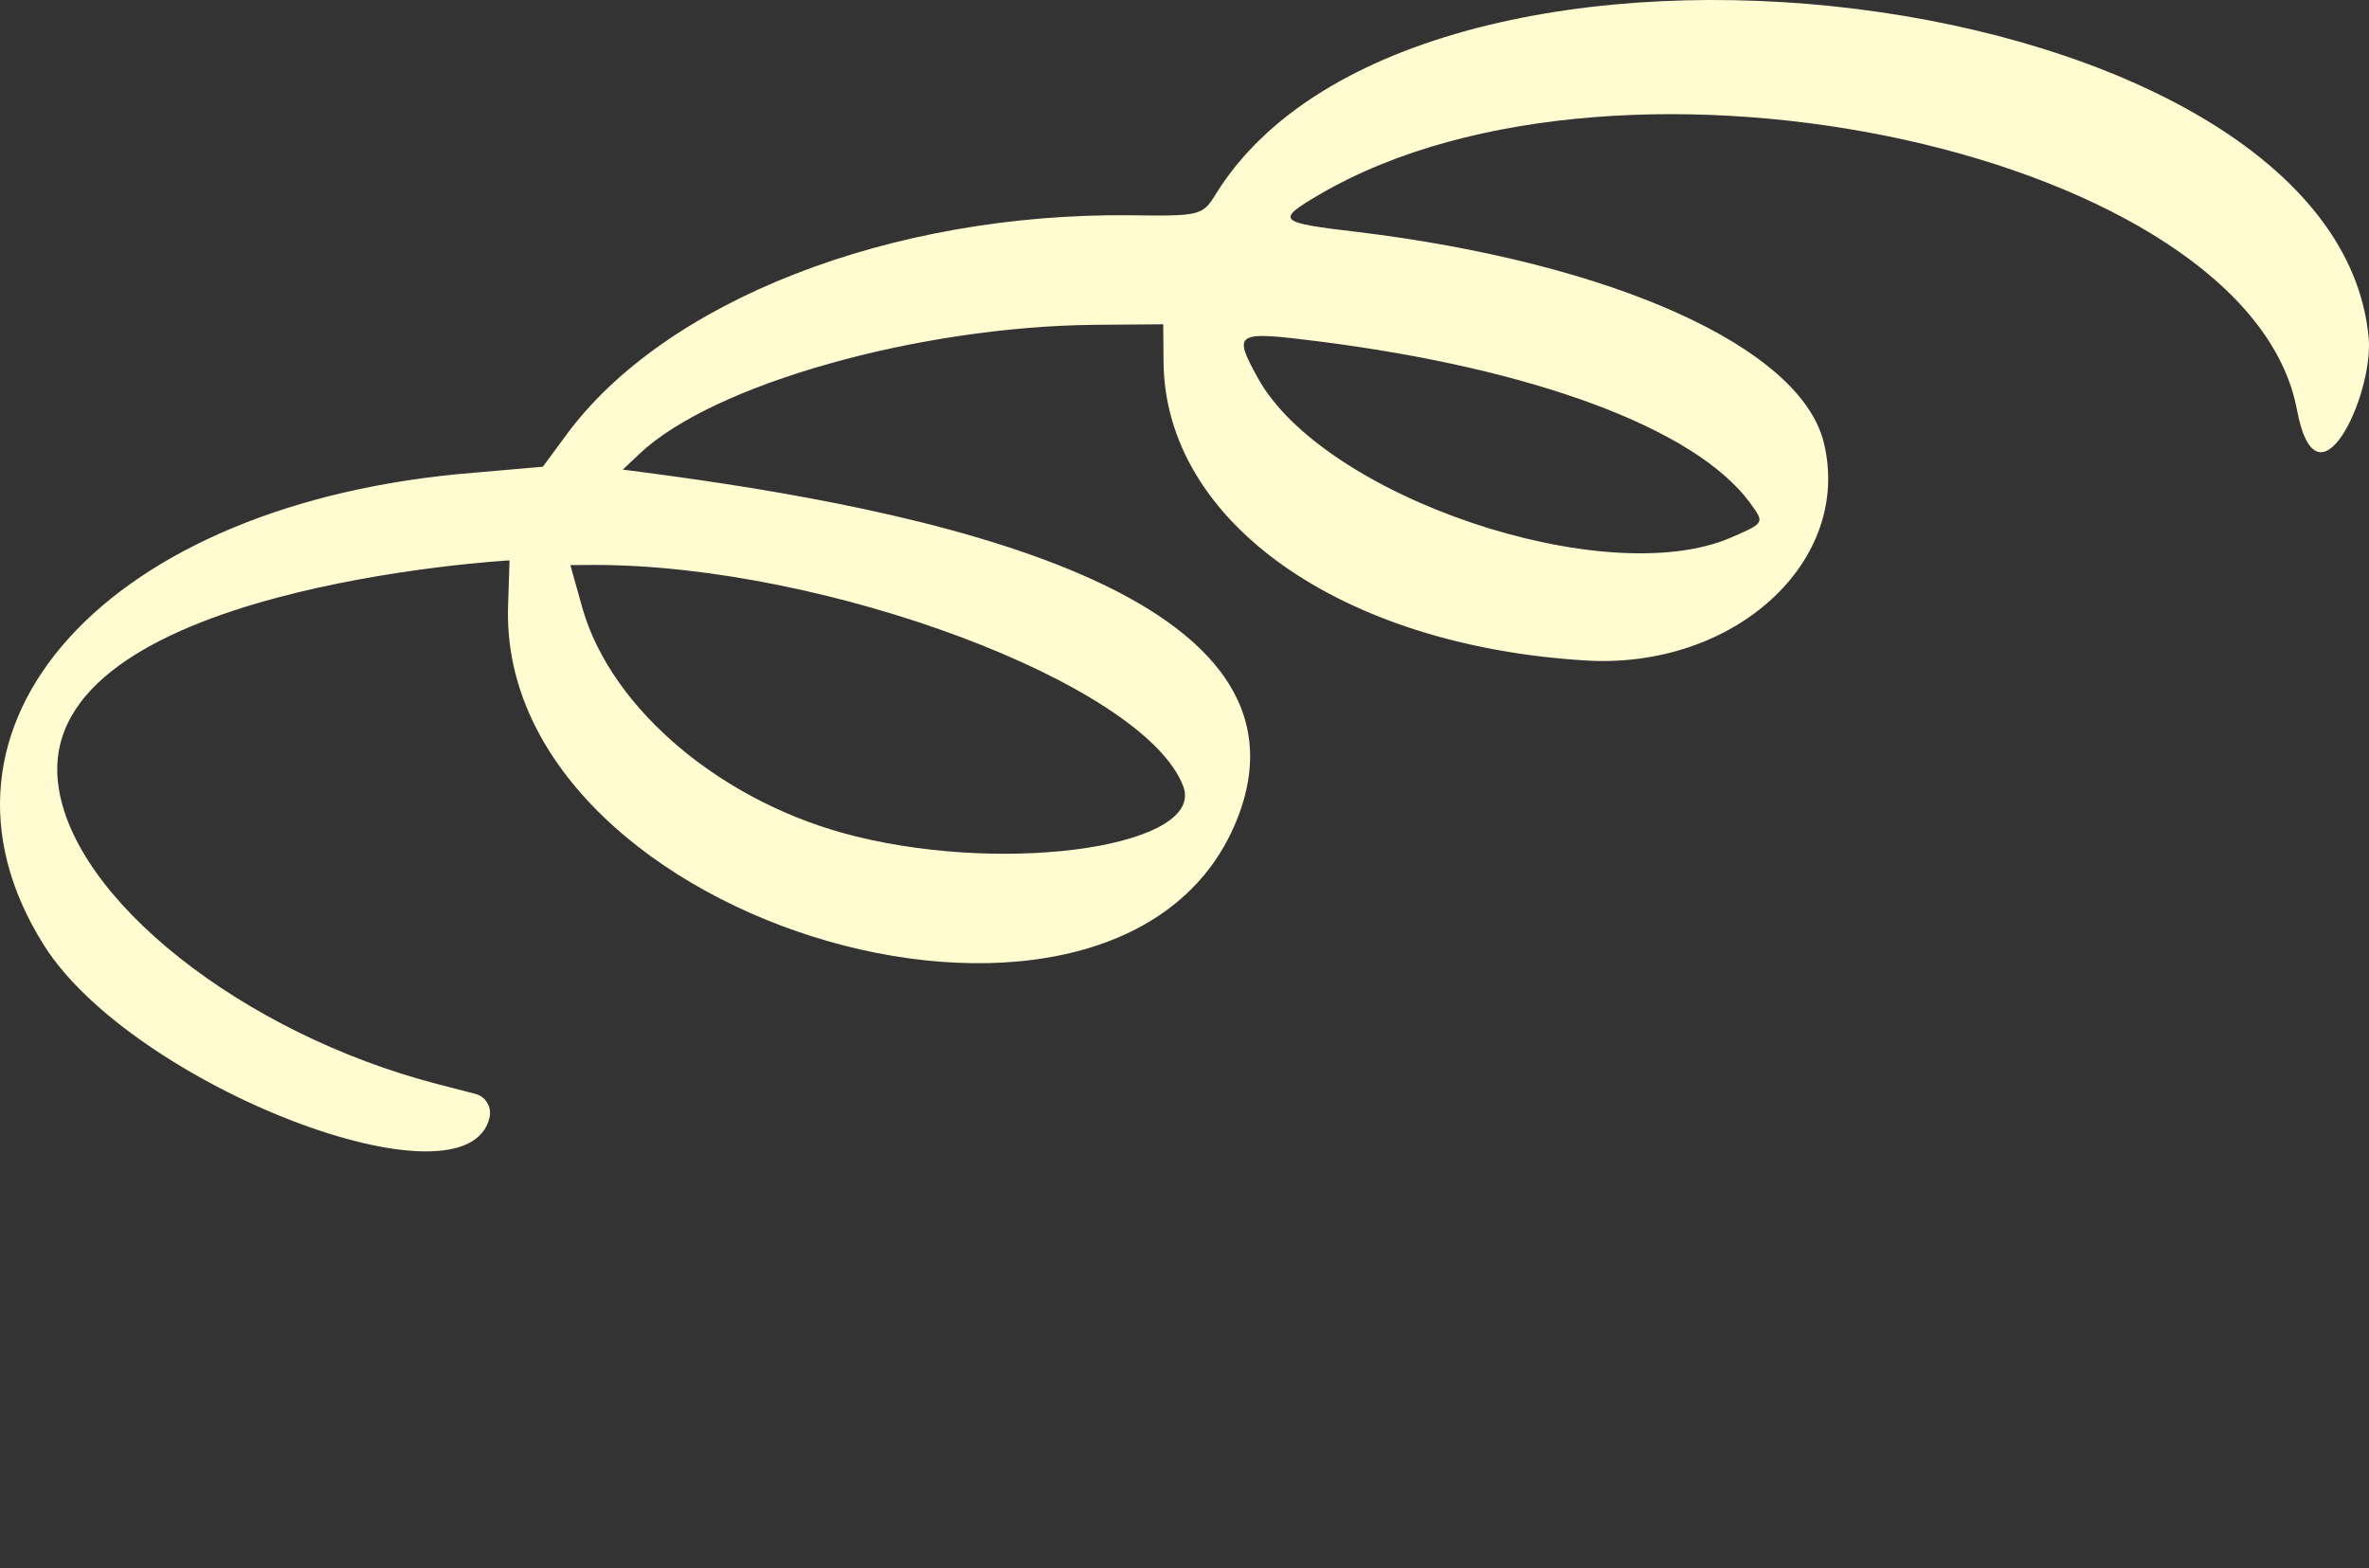 <?xml version="1.0" encoding="UTF-8"?> <svg xmlns="http://www.w3.org/2000/svg" viewBox="0 0 663.947 439.535" fill="none"><rect x="0" y="0" width="663.947" height="439.535" fill="#333333" stroke="none"/><path fill-rule="evenodd" clip-rule="evenodd" d="M643.736 114.779C630.225 43.338 455.188 4.715 369.993 54.416C357.361 61.798 357.884 62.377 380.354 65.004C452.242 73.747 504.474 97.317 511.137 124.008C519.295 157.331 486.113 187.626 444.476 185.15C375.676 180.996 326.525 146.202 326.103 101.542L326.01 90.902L306.843 91.051C257.554 91.519 199.932 107.64 179.252 127.191L174.546 131.64C243.56 140.42 371.997 161.412 347.245 228.259C316.623 310.85 139.364 260.112 142.397 169.812L142.803 157.088C142.53 157.08 9.729 164.622 16.279 219.579C20.1 251.905 68.028 289.737 122.579 303.874L133.273 306.637C136.113 307.439 137.777 310.159 137.241 313.078C131.271 340.714 37.024 304.297 12.29 264.919C-26.544 203.204 30.182 140.726 132.766 132.517L152.135 130.834L158.672 121.972C186.282 84.338 249.609 59.602 316.912 60.344C336.471 60.626 337.03 60.367 340.703 54.481C397.458 -37.526 655.033 -5.592 663.88 94.931C665.102 111.21 649.305 144.65 643.736 114.779ZM490.434 140.897C475.038 120.051 429.766 103.308 369.464 95.682C346.187 92.747 345.486 93.14 352.47 105.847C370.752 139.252 449.944 166.034 485.227 150.647C494.709 146.51 494.567 146.644 490.434 140.897ZM331.573 220.278C320.48 191.609 231.436 158.316 166.427 158.359L159.855 158.403L163.298 170.702C171.529 199.128 202.978 225.452 239.955 234.478C283.837 245.293 338.118 236.889 331.573 220.278Z" fill="#FFFCD2"></path></svg> 
